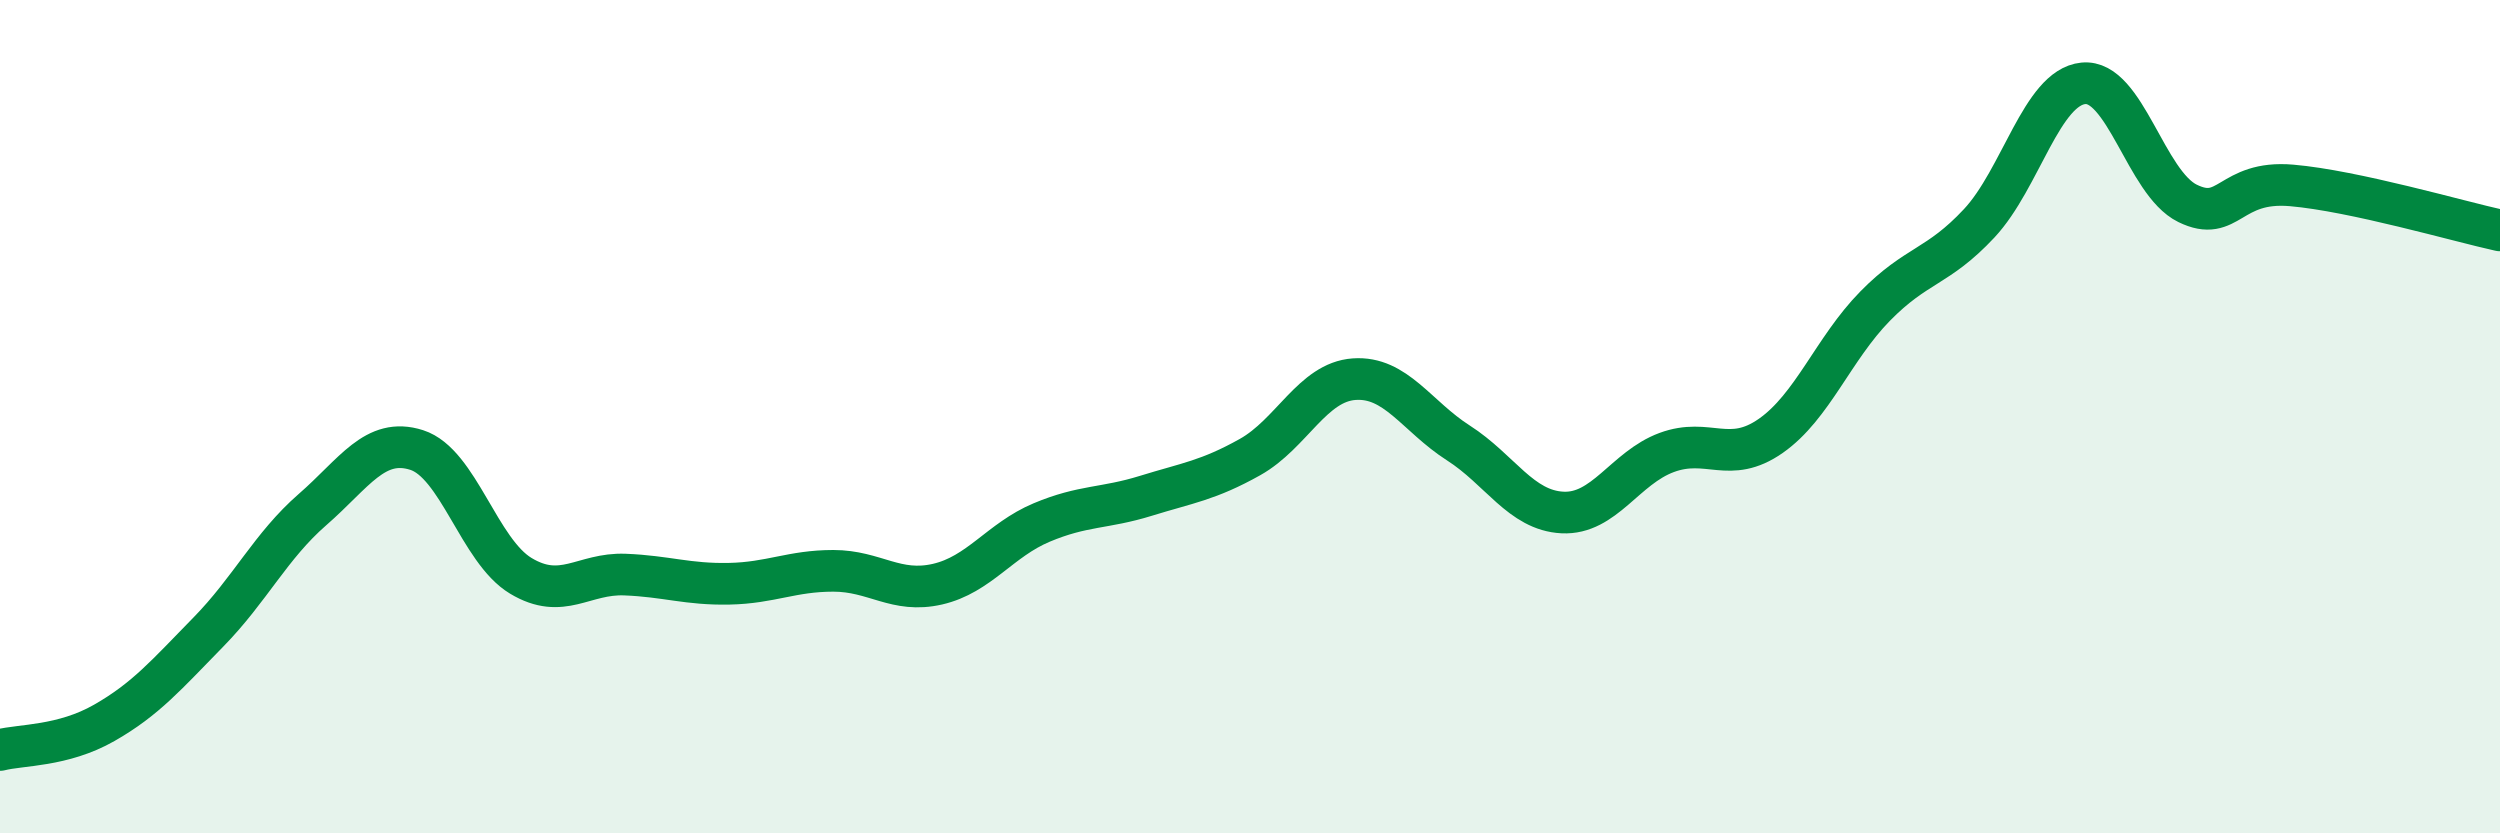 
    <svg width="60" height="20" viewBox="0 0 60 20" xmlns="http://www.w3.org/2000/svg">
      <path
        d="M 0,18 C 0.5,17.87 1.5,17.92 2.5,17.35 C 3.5,16.78 4,16.19 5,15.17 C 6,14.15 6.5,13.1 7.5,12.23 C 8.5,11.36 9,10.48 10,10.8 C 11,11.12 11.5,13.22 12.5,13.82 C 13.5,14.42 14,13.75 15,13.79 C 16,13.83 16.5,14.03 17.5,14.01 C 18.5,13.99 19,13.7 20,13.7 C 21,13.7 21.5,14.25 22.5,14.02 C 23.5,13.79 24,12.96 25,12.54 C 26,12.12 26.5,12.21 27.5,11.9 C 28.5,11.59 29,11.53 30,10.97 C 31,10.41 31.5,9.17 32.5,9.1 C 33.5,9.03 34,9.99 35,10.63 C 36,11.27 36.5,12.25 37.5,12.3 C 38.5,12.35 39,11.23 40,10.86 C 41,10.49 41.5,11.16 42.5,10.46 C 43.5,9.76 44,8.37 45,7.35 C 46,6.33 46.5,6.43 47.5,5.36 C 48.5,4.29 49,2.1 50,2 C 51,1.9 51.5,4.39 52.5,4.88 C 53.5,5.37 53.5,4.32 55,4.45 C 56.5,4.58 59,5.31 60,5.53L60 20L0 20Z"
        fill="#008740"
        opacity="0.1"
        stroke-linecap="round"
        stroke-linejoin="round"
      />
      <path
        d="M 0,18 C 0.5,17.87 1.5,17.92 2.5,17.35 C 3.5,16.78 4,16.19 5,15.17 C 6,14.15 6.5,13.1 7.5,12.23 C 8.5,11.36 9,10.48 10,10.8 C 11,11.12 11.5,13.22 12.5,13.82 C 13.5,14.42 14,13.75 15,13.79 C 16,13.83 16.5,14.03 17.5,14.01 C 18.5,13.99 19,13.7 20,13.7 C 21,13.7 21.5,14.25 22.5,14.02 C 23.5,13.79 24,12.96 25,12.54 C 26,12.12 26.5,12.21 27.5,11.9 C 28.5,11.59 29,11.53 30,10.97 C 31,10.41 31.5,9.17 32.5,9.1 C 33.5,9.03 34,9.99 35,10.63 C 36,11.27 36.5,12.25 37.5,12.3 C 38.5,12.35 39,11.23 40,10.86 C 41,10.49 41.5,11.16 42.5,10.46 C 43.5,9.76 44,8.37 45,7.35 C 46,6.33 46.5,6.43 47.5,5.36 C 48.5,4.29 49,2.1 50,2 C 51,1.9 51.5,4.39 52.5,4.88 C 53.5,5.37 53.5,4.32 55,4.45 C 56.5,4.58 59,5.31 60,5.53"
        stroke="#008740"
        stroke-width="1"
        fill="none"
        stroke-linecap="round"
        stroke-linejoin="round"
      />
    </svg>
  